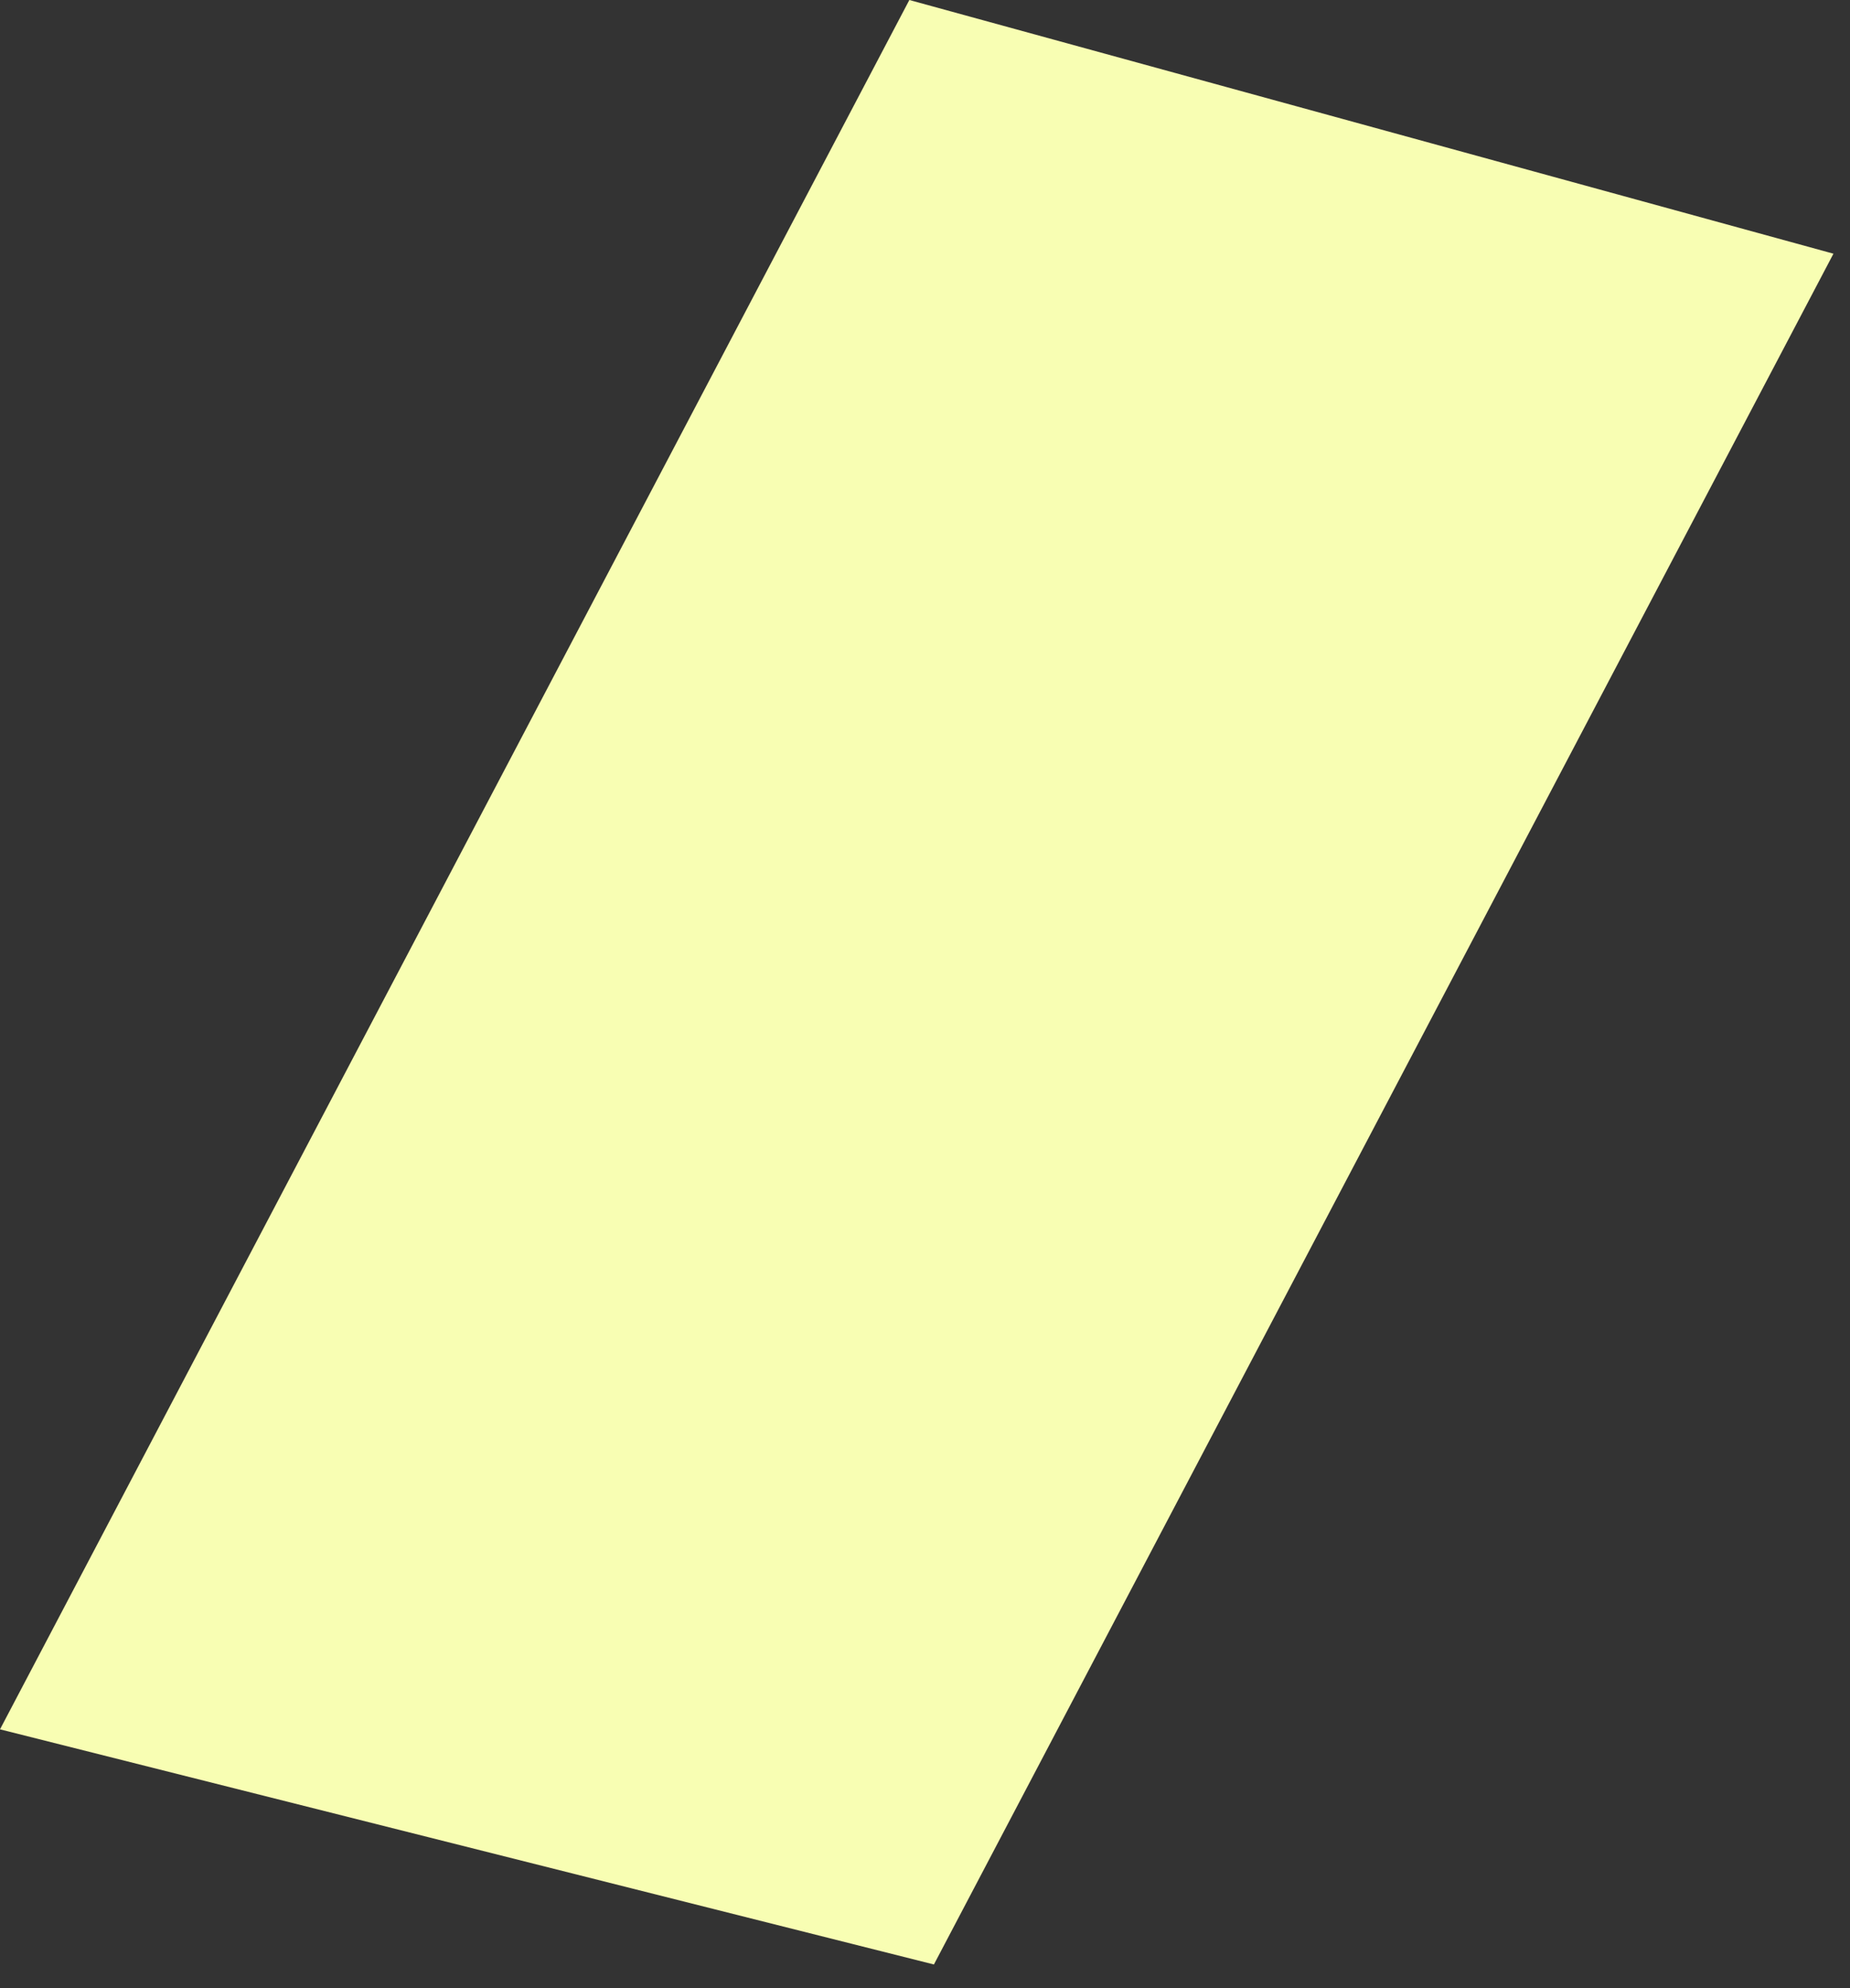 <?xml version="1.0" encoding="utf-8"?>
<svg xmlns="http://www.w3.org/2000/svg" fill="none" height="100%" overflow="visible" preserveAspectRatio="none" style="display: block;" viewBox="0 0 54 58" width="100%">
<rect x="0" y="0" width="54" height="58" fill="#333333" stroke="none"/>
<path d="M27.257 57.309L0 50.45L26.543 0L53.517 7.401L27.257 57.316V57.309Z" fill="#F8FEB3" id="Vector"/>
</svg>